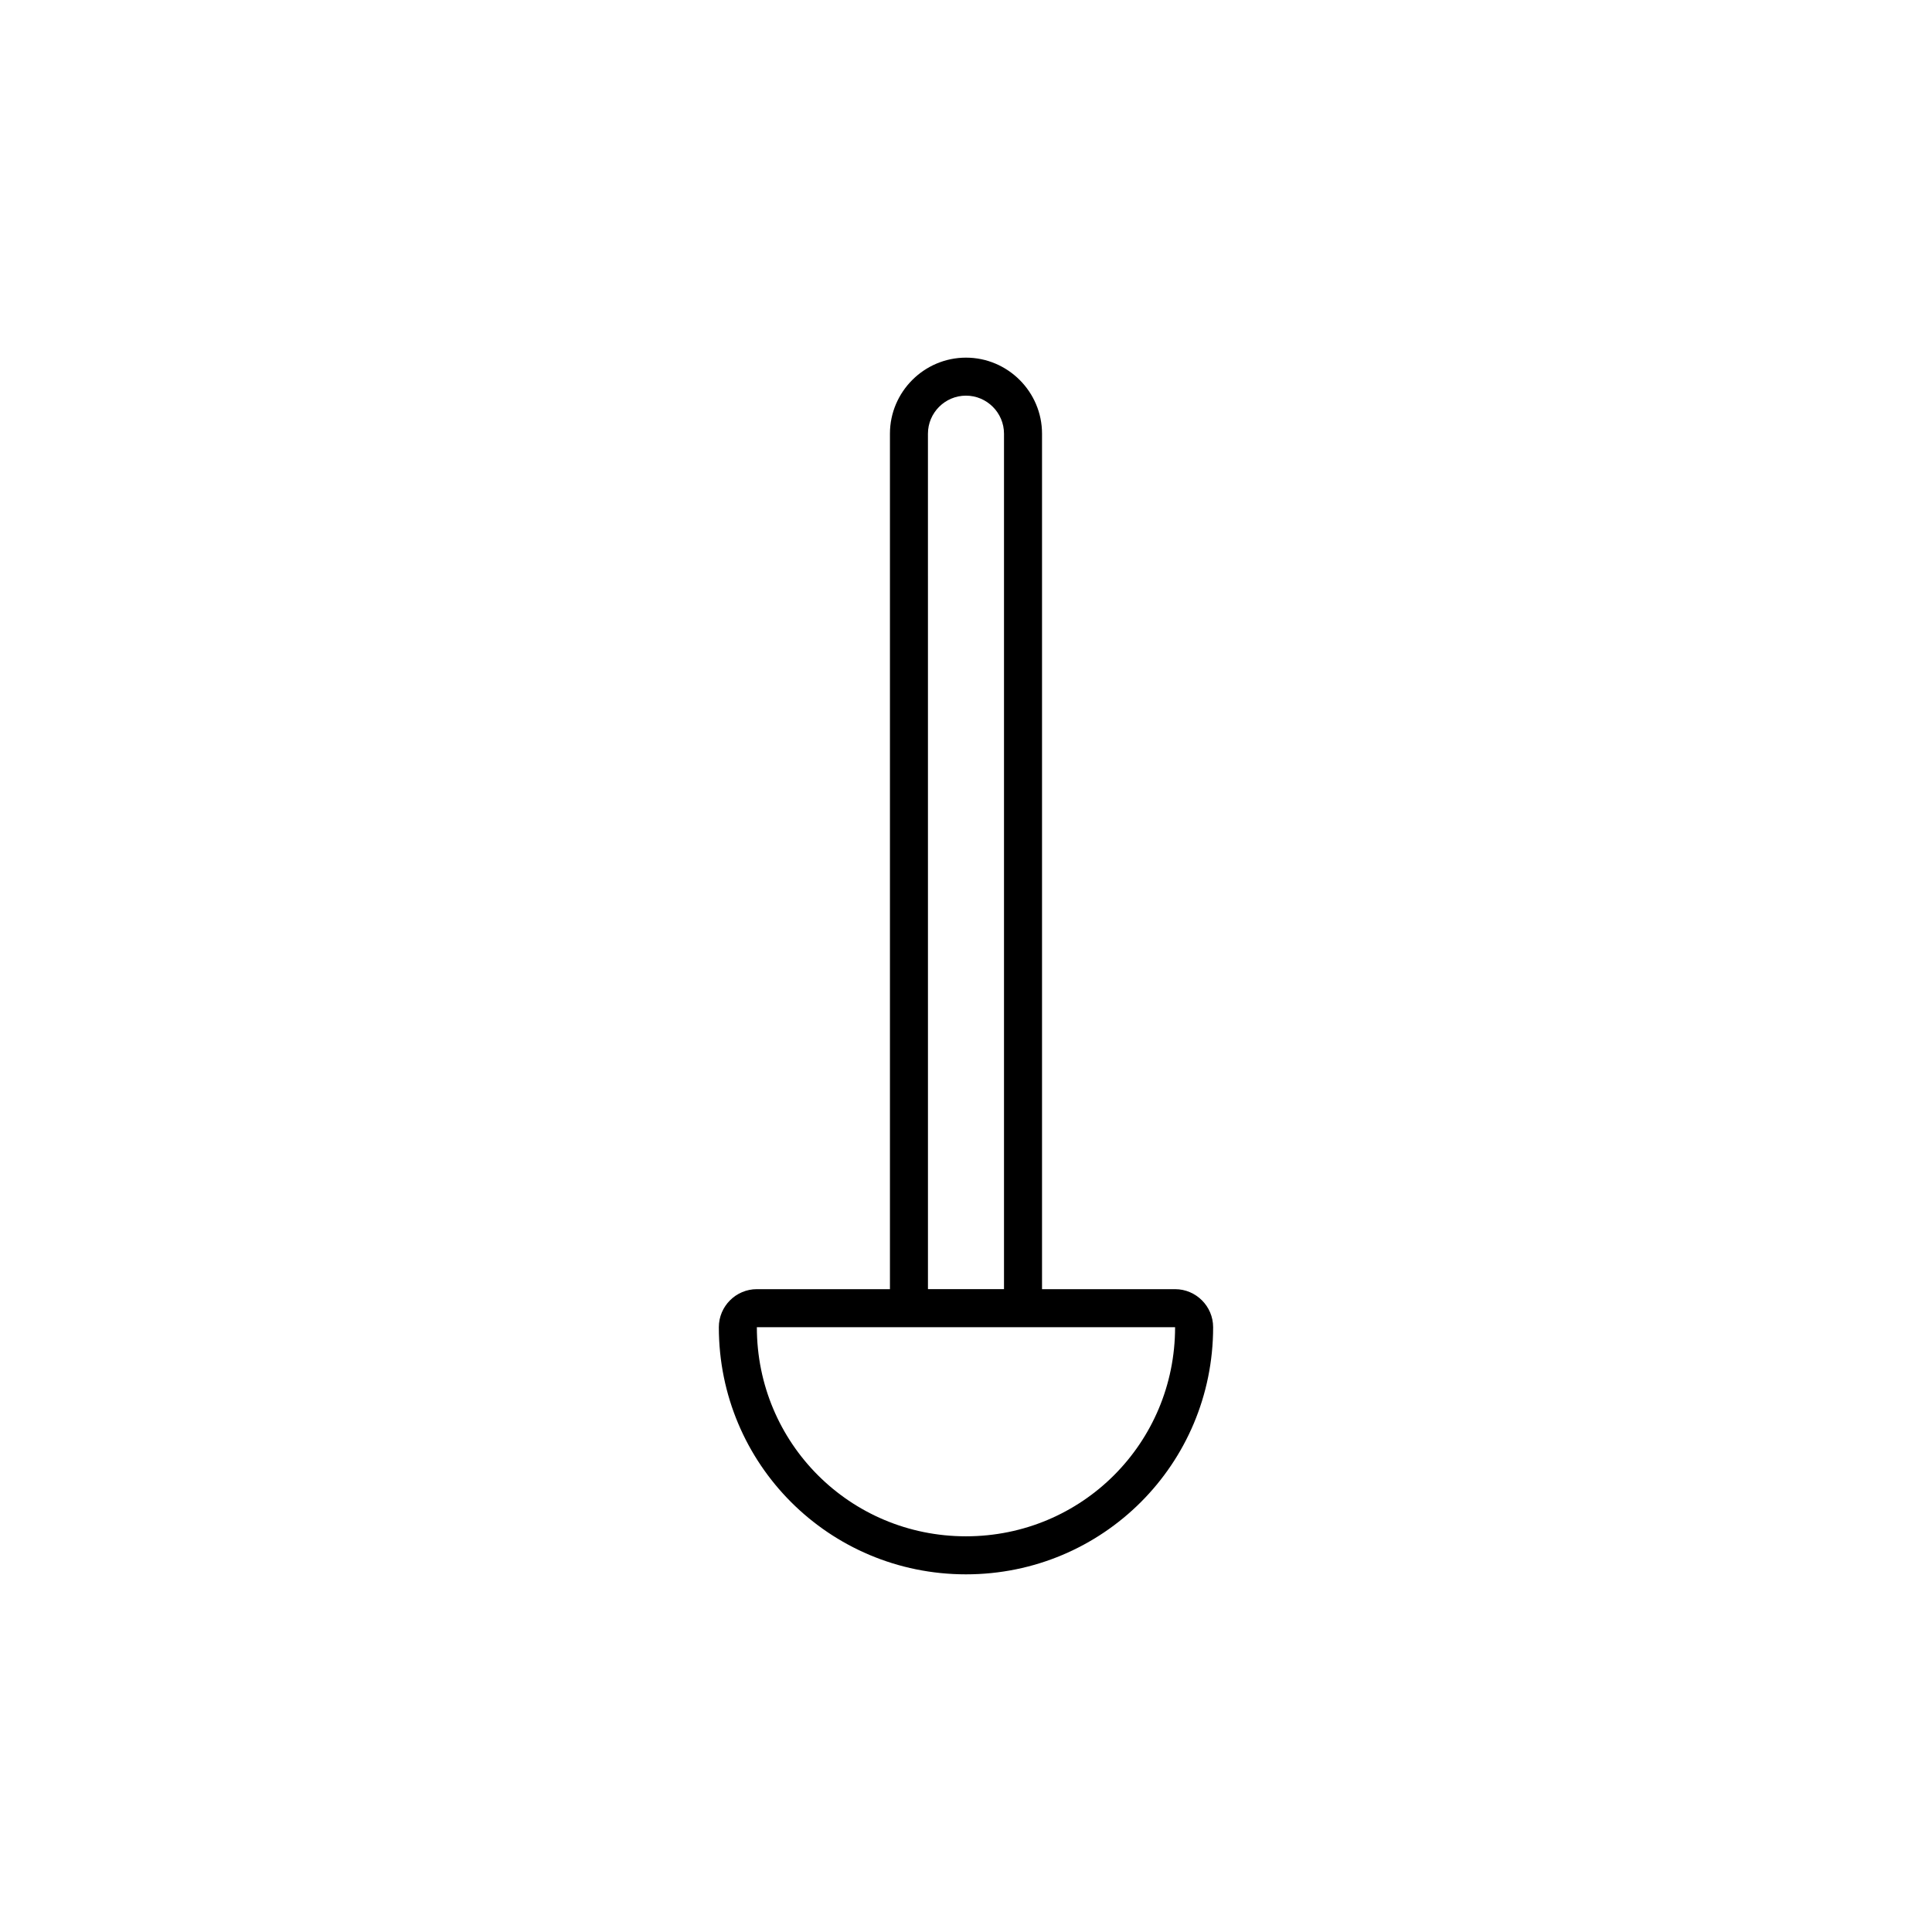 <?xml version="1.0" encoding="UTF-8"?>
<!-- Uploaded to: ICON Repo, www.iconrepo.com, Generator: ICON Repo Mixer Tools -->
<svg fill="#000000" width="800px" height="800px" version="1.1" viewBox="144 144 512 512" xmlns="http://www.w3.org/2000/svg">
 <path d="m334.5 495.72c0 36.27 29.223 65.496 65.496 65.496s65.496-29.227 65.496-65.496c0-5.543-4.535-10.078-10.078-10.078h-35.266v-226.71c0-11.09-9.07-20.152-20.152-20.152s-20.152 9.062-20.152 20.152v226.71h-35.266c-5.543-0.004-10.078 4.531-10.078 10.074zm120.91 0c0 30.73-24.688 55.418-55.418 55.418s-55.418-24.688-55.418-55.418zm-65.496-236.79c0-5.543 4.535-10.078 10.078-10.078s10.078 4.535 10.078 10.078v226.71h-20.152z"/>
</svg>